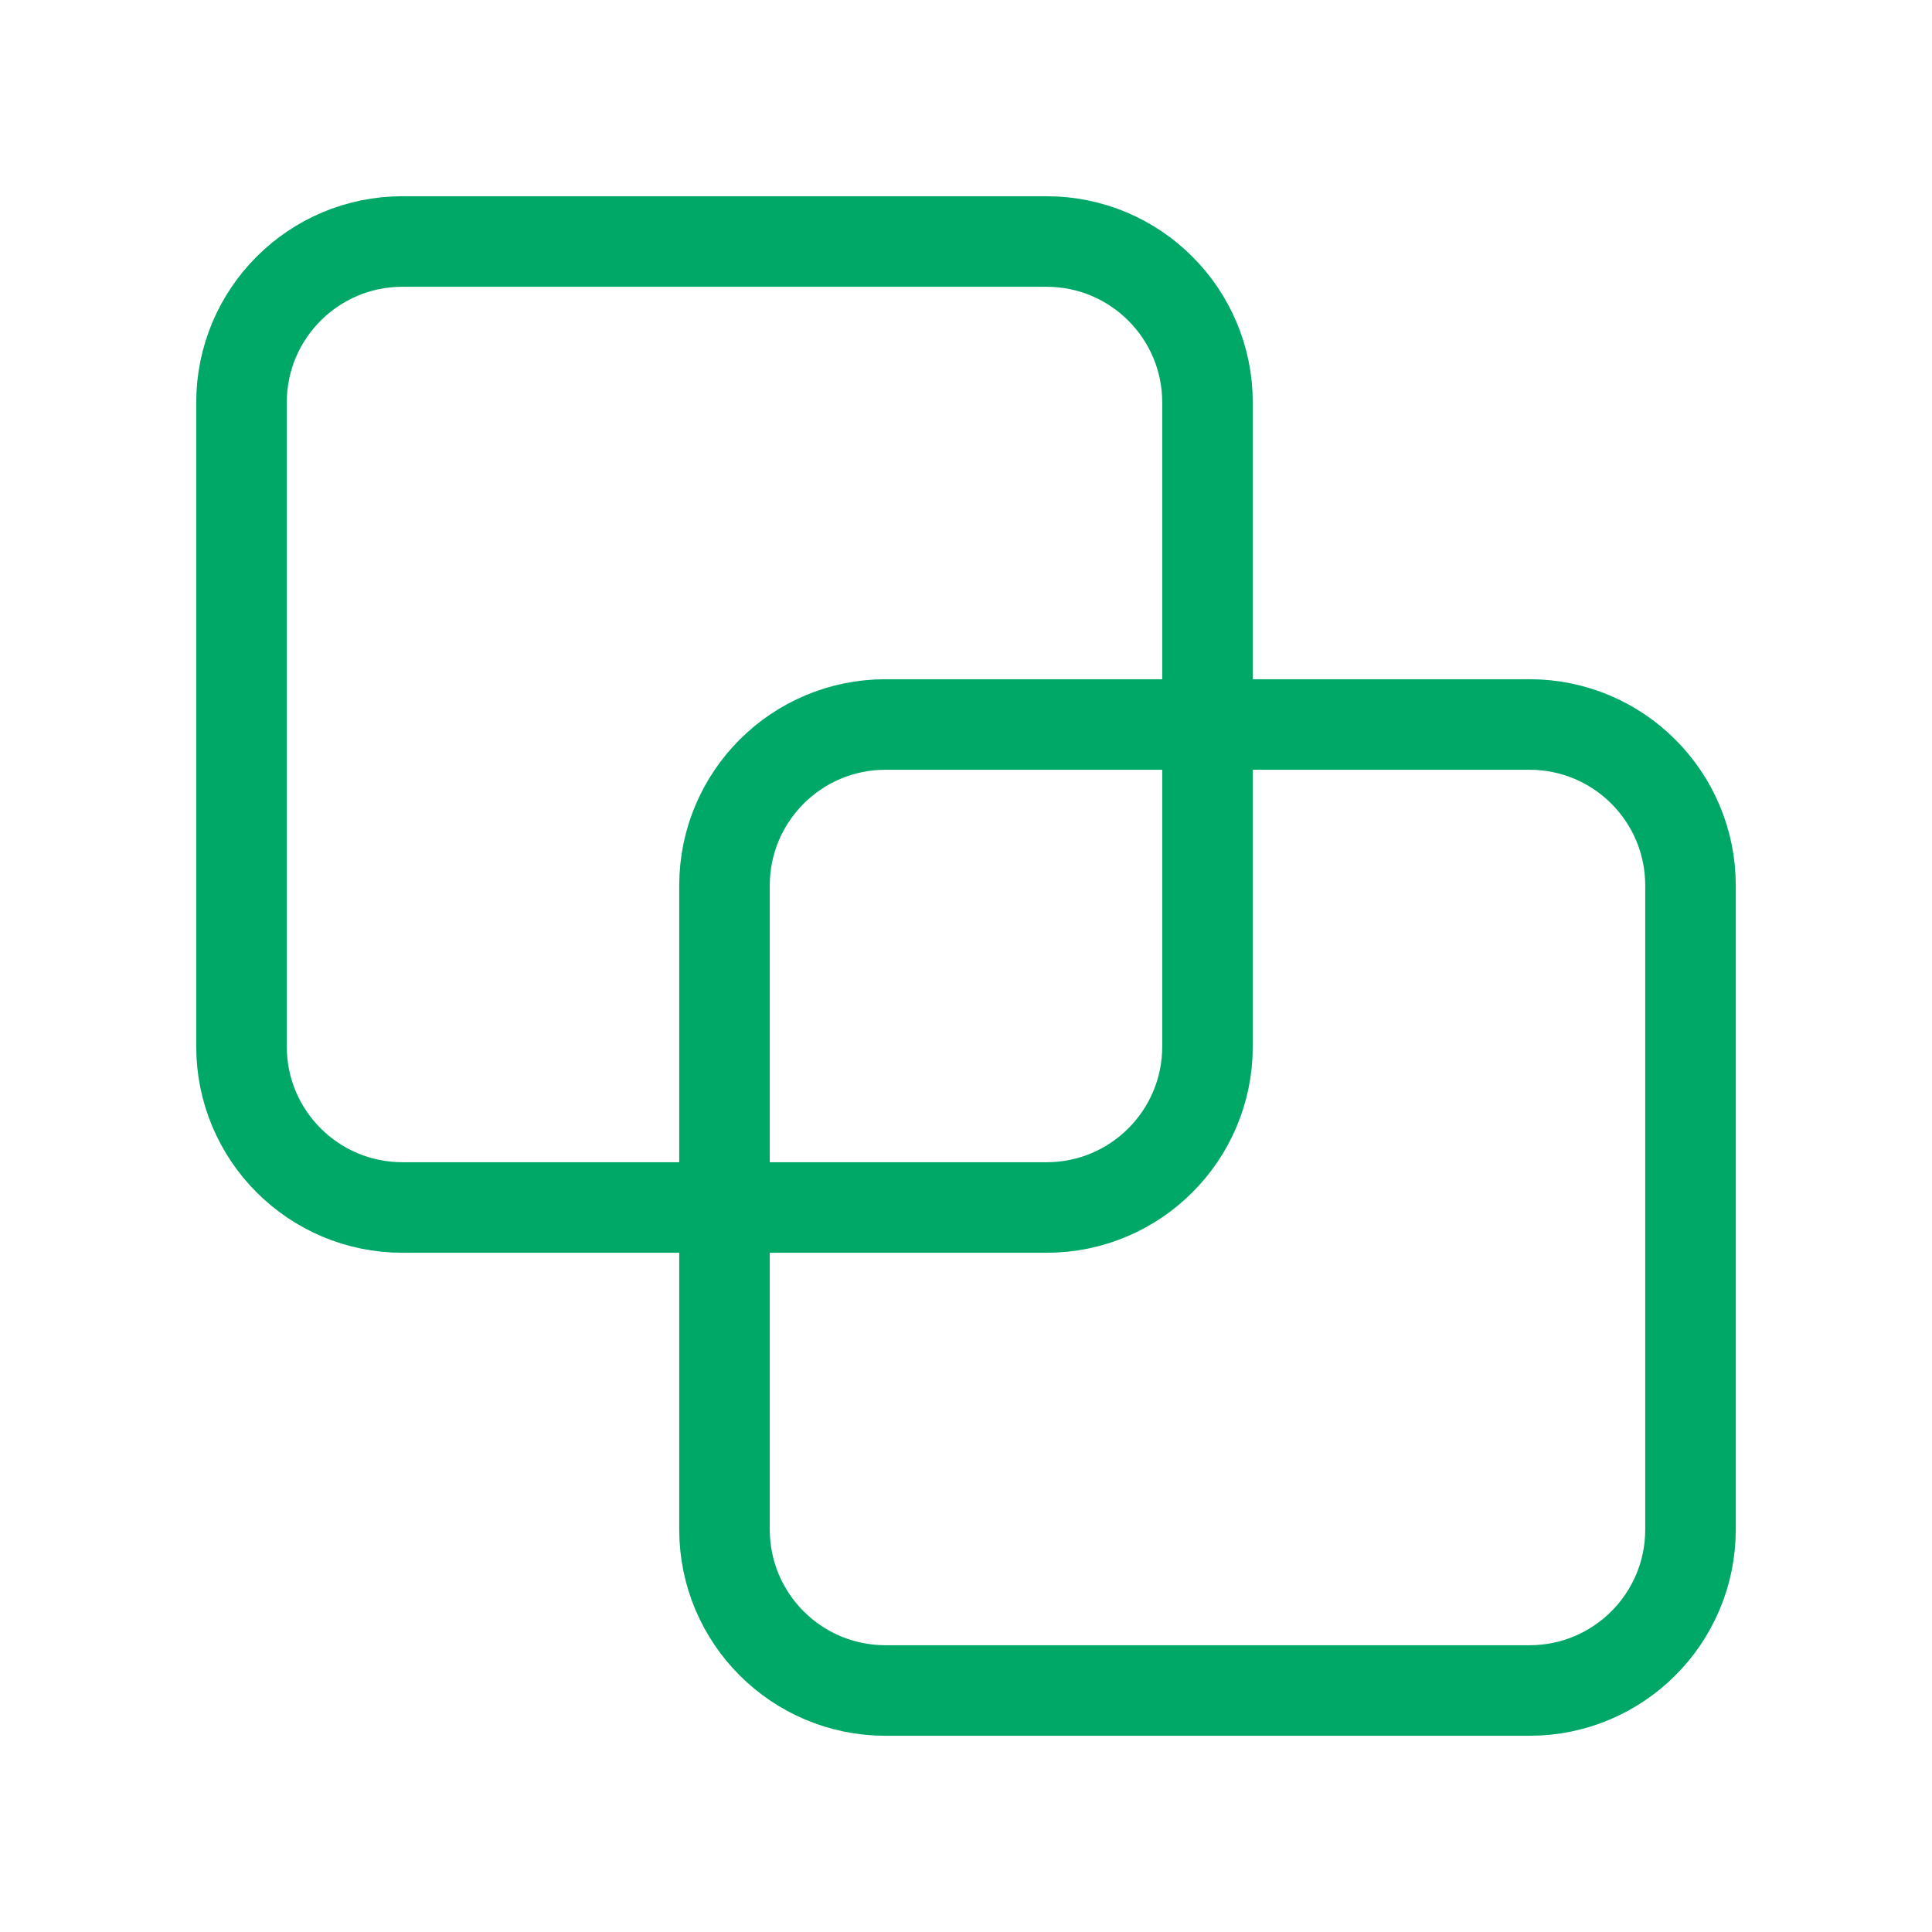 <?xml version="1.0" encoding="UTF-8"?> <svg xmlns="http://www.w3.org/2000/svg" width="60" height="60" viewBox="0 0 60 60" fill="none"> <path fill-rule="evenodd" clip-rule="evenodd" d="M47.5 52.5H27.5C24.738 52.5 22.5 50.263 22.5 47.5V27.5C22.5 24.738 24.738 22.5 27.5 22.5H47.5C50.263 22.5 52.5 24.738 52.5 27.5V47.5C52.5 50.263 50.263 52.5 47.5 52.5Z" stroke="#00A868" stroke-width="2.812" stroke-linecap="round" stroke-linejoin="round"></path> <path fill-rule="evenodd" clip-rule="evenodd" d="M32.5 37.5H12.5C9.738 37.5 7.5 35.263 7.5 32.5V12.5C7.5 9.738 9.738 7.5 12.5 7.5H32.5C35.263 7.5 37.5 9.738 37.5 12.5V32.5C37.5 35.263 35.263 37.5 32.5 37.5Z" stroke="#00A868" stroke-width="2.812" stroke-linecap="round" stroke-linejoin="round"></path> </svg> 